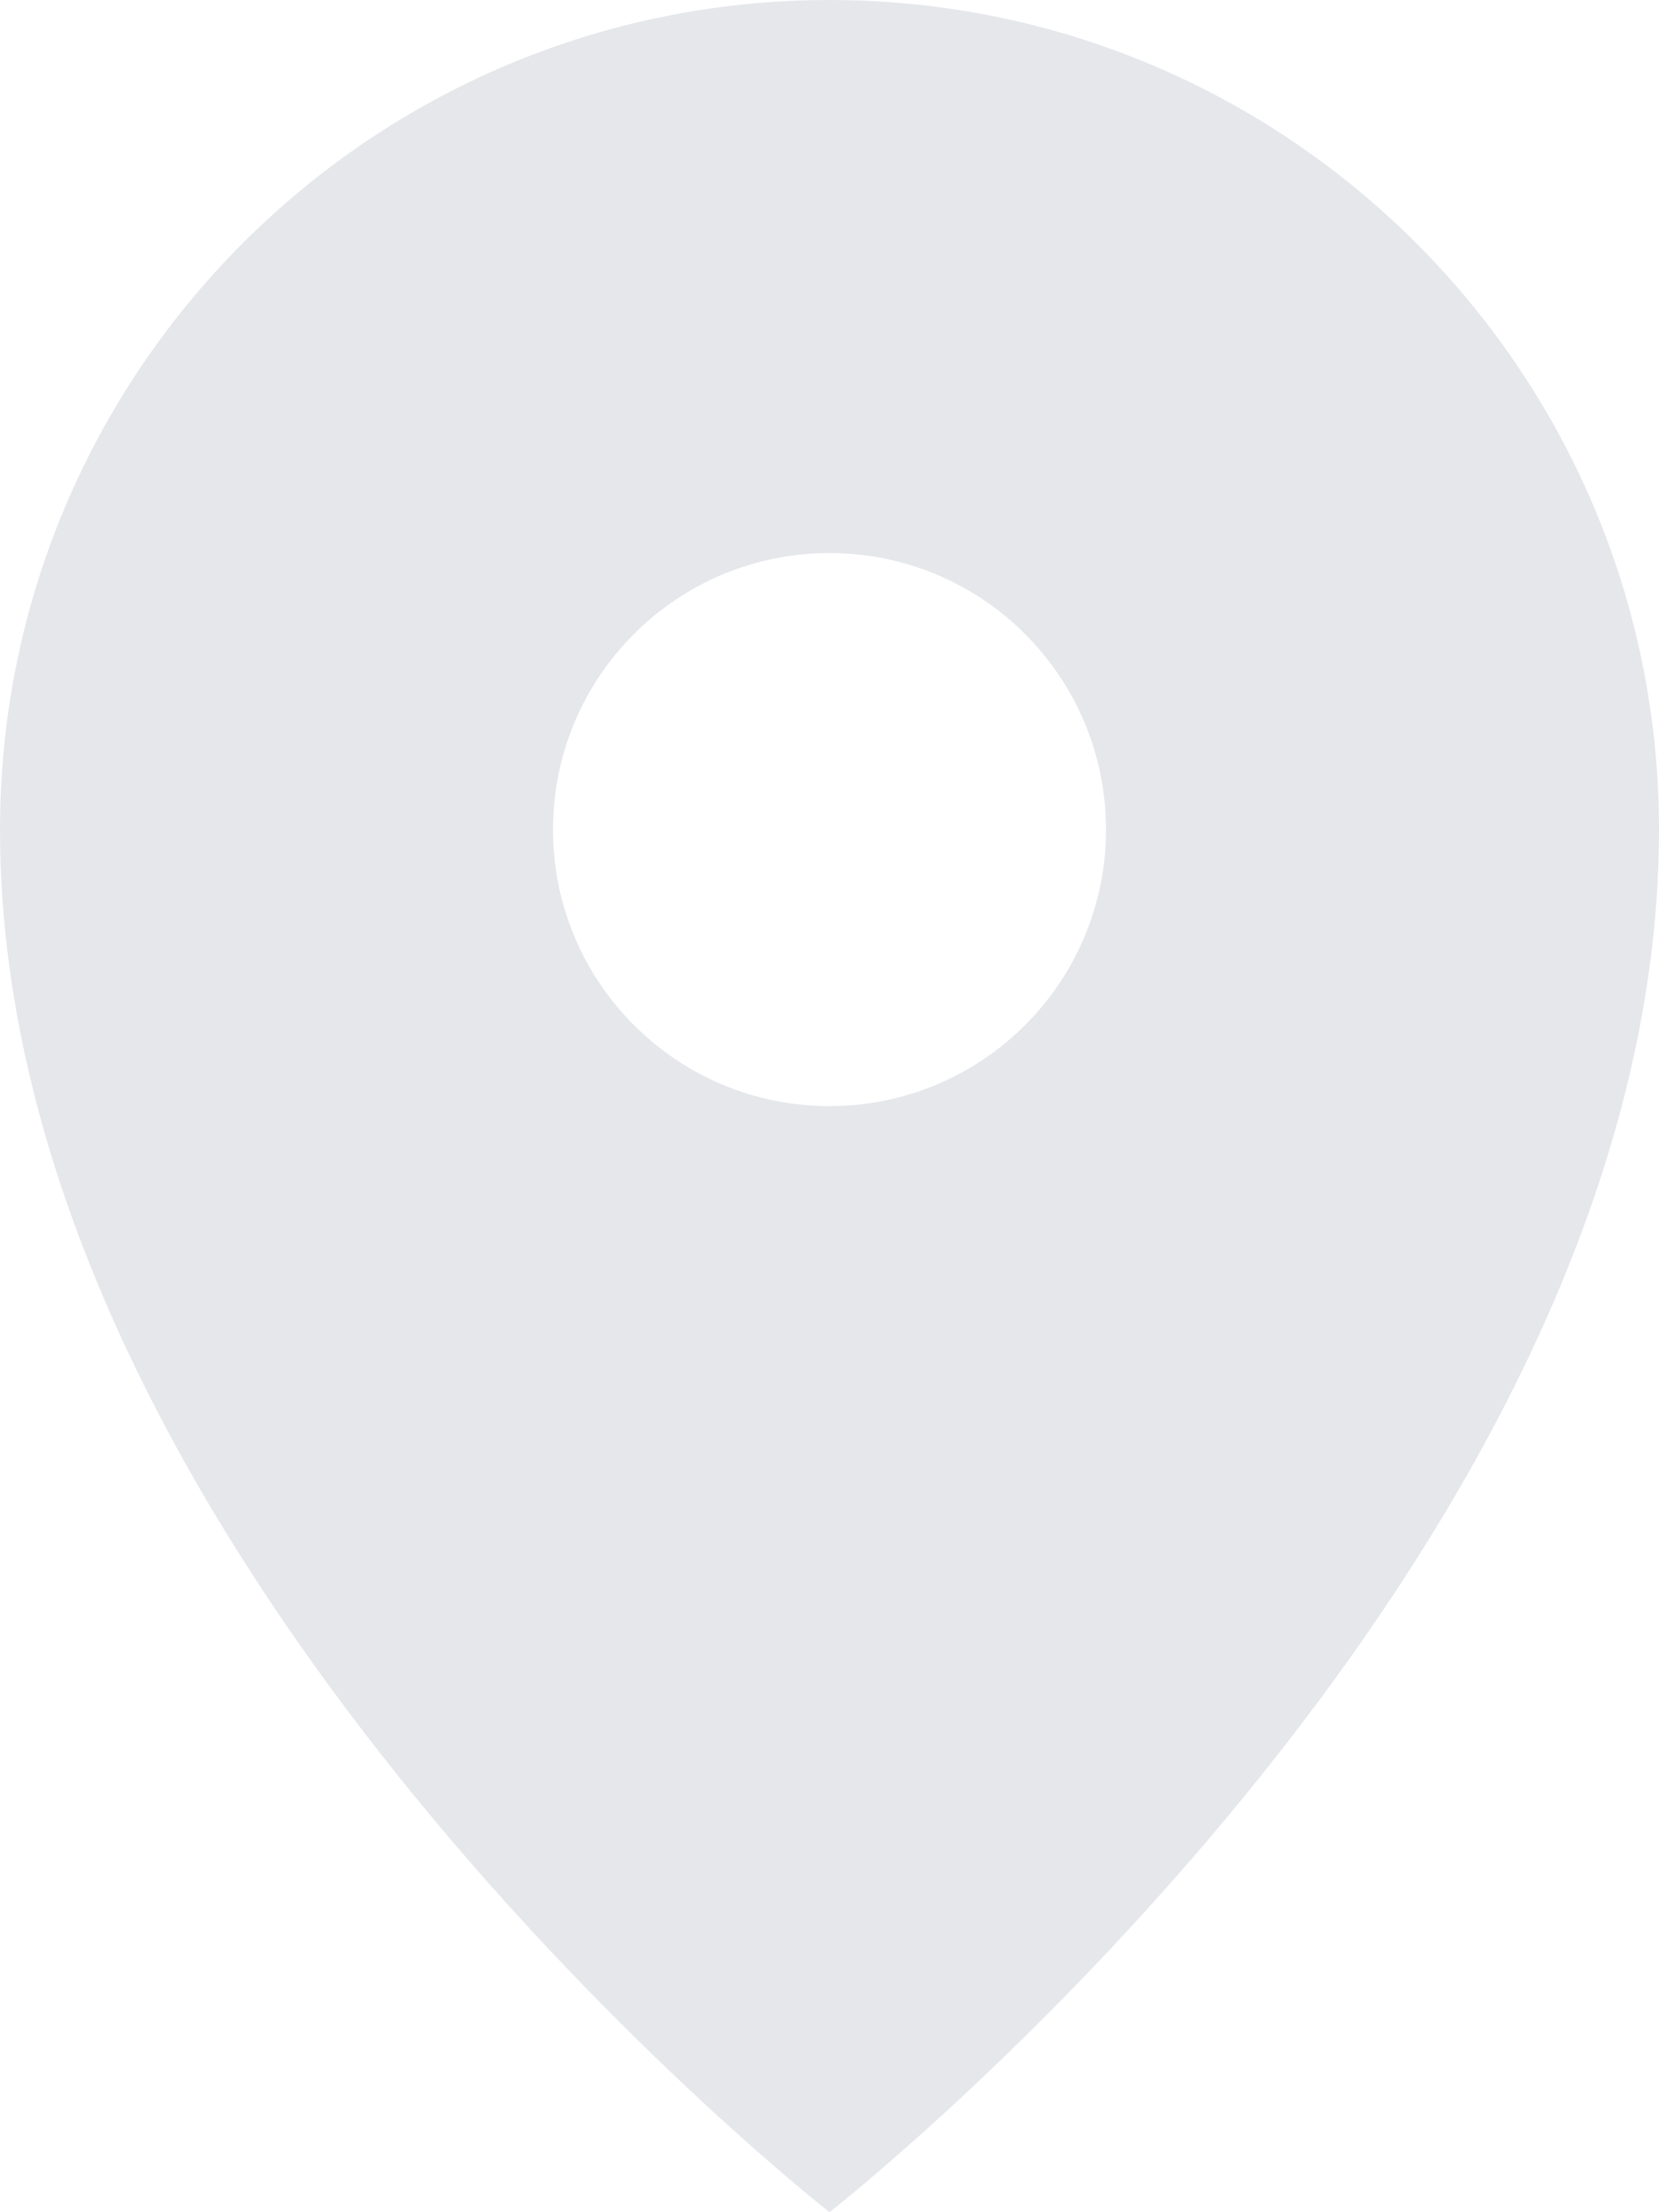 <?xml version="1.0" encoding="UTF-8" standalone="no"?>
<svg width="12px" height="16px" viewBox="0 0 12 16" version="1.1" xmlns="http://www.w3.org/2000/svg" xmlns:xlink="http://www.w3.org/1999/xlink">
    <!-- Generator: Sketch 42 (36781) - http://www.bohemiancoding.com/sketch -->
    <title>Icon / Light / Pin</title>
    <desc>Created with Sketch.</desc>
    <defs></defs>
    <g id="Symbols" stroke="none" stroke-width="1" fill="none" fill-rule="evenodd">
        <g id="Button-/-Tertiary-/-C1-/-Icon" transform="translate(-18, -11)">
            <g id="btn2Normal">
                <g id="Icon-/-Light-/-Pin" transform="translate(12, 8)">
                    <g id="icPin">
                        <rect id="Rectangle" x="0" y="0" width="24" height="24"></rect>
                        <path d="M12,19 C12,19 6,14.314 6,9 C6,5.686 8.686,3 12,3 C15.314,3 18,5.686 18,9 C18,14.314 12,19 12,19 Z M12,11 C13.105,11 14,10.105 14,9 C14,7.895 13.105,7 12,7 C10.895,7 10,7.895 10,9 C10,10.105 10.895,11 12,11 Z" id="Combined-Shape" fill="#E5E7EB"></path>
                    </g>
                </g>
            </g>
        </g>
    </g>
</svg>